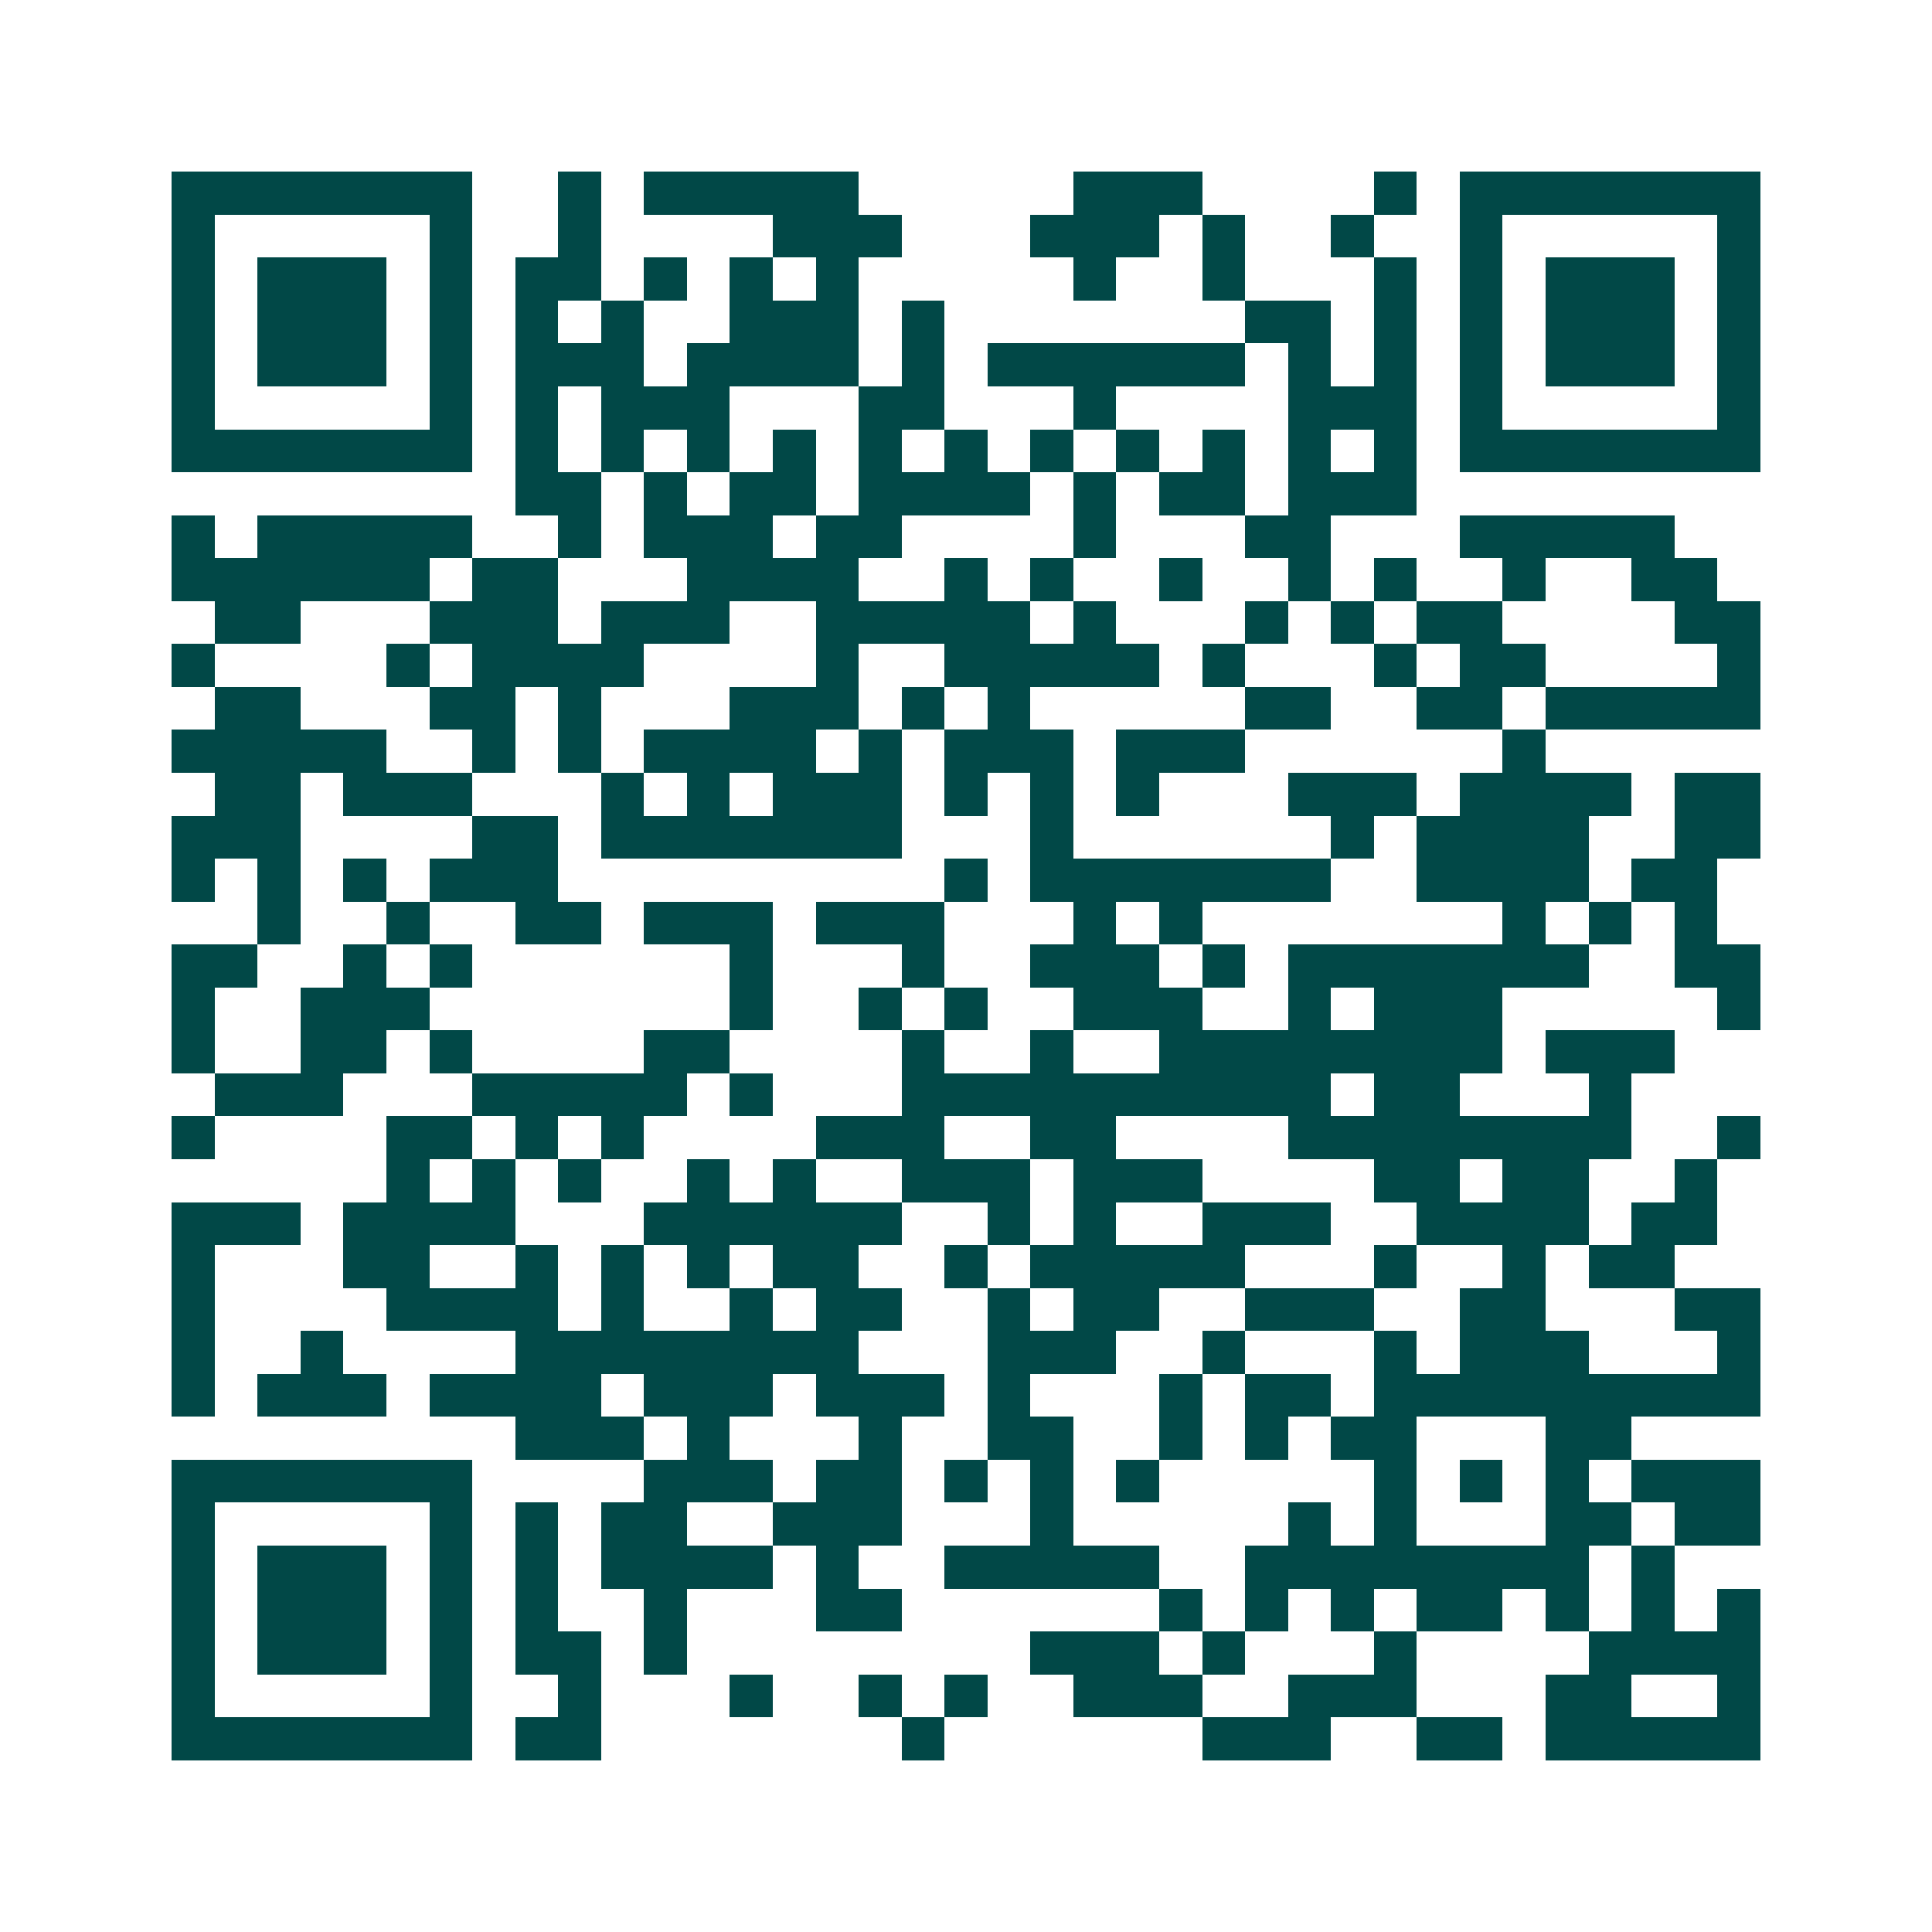 <svg xmlns="http://www.w3.org/2000/svg" width="200" height="200" viewBox="0 0 45 45" shape-rendering="crispEdges"><path fill="#ffffff" d="M0 0h45v45H0z"/><path stroke="#014847" d="M4 4.5h7m2 0h1m1 0h5m5 0h3m4 0h1m1 0h7M4 5.5h1m5 0h1m2 0h1m4 0h3m3 0h3m1 0h1m2 0h1m2 0h1m5 0h1M4 6.5h1m1 0h3m1 0h1m1 0h2m1 0h1m1 0h1m1 0h1m5 0h1m2 0h1m3 0h1m1 0h1m1 0h3m1 0h1M4 7.5h1m1 0h3m1 0h1m1 0h1m1 0h1m2 0h3m1 0h1m7 0h2m1 0h1m1 0h1m1 0h3m1 0h1M4 8.5h1m1 0h3m1 0h1m1 0h3m1 0h4m1 0h1m1 0h6m1 0h1m1 0h1m1 0h1m1 0h3m1 0h1M4 9.5h1m5 0h1m1 0h1m1 0h3m3 0h2m3 0h1m4 0h3m1 0h1m5 0h1M4 10.5h7m1 0h1m1 0h1m1 0h1m1 0h1m1 0h1m1 0h1m1 0h1m1 0h1m1 0h1m1 0h1m1 0h1m1 0h7M12 11.5h2m1 0h1m1 0h2m1 0h4m1 0h1m1 0h2m1 0h3M4 12.5h1m1 0h5m2 0h1m1 0h3m1 0h2m4 0h1m3 0h2m3 0h5M4 13.5h6m1 0h2m3 0h4m2 0h1m1 0h1m2 0h1m2 0h1m1 0h1m2 0h1m2 0h2M5 14.5h2m3 0h3m1 0h3m2 0h5m1 0h1m3 0h1m1 0h1m1 0h2m4 0h2M4 15.5h1m4 0h1m1 0h4m4 0h1m2 0h5m1 0h1m3 0h1m1 0h2m4 0h1M5 16.5h2m3 0h2m1 0h1m3 0h3m1 0h1m1 0h1m5 0h2m2 0h2m1 0h5M4 17.5h5m2 0h1m1 0h1m1 0h4m1 0h1m1 0h3m1 0h3m6 0h1M5 18.5h2m1 0h3m3 0h1m1 0h1m1 0h3m1 0h1m1 0h1m1 0h1m3 0h3m1 0h4m1 0h2M4 19.5h3m4 0h2m1 0h7m3 0h1m6 0h1m1 0h4m2 0h2M4 20.5h1m1 0h1m1 0h1m1 0h3m9 0h1m1 0h7m2 0h4m1 0h2M6 21.5h1m2 0h1m2 0h2m1 0h3m1 0h3m3 0h1m1 0h1m7 0h1m1 0h1m1 0h1M4 22.5h2m2 0h1m1 0h1m6 0h1m3 0h1m2 0h3m1 0h1m1 0h7m2 0h2M4 23.5h1m2 0h3m7 0h1m2 0h1m1 0h1m2 0h3m2 0h1m1 0h3m5 0h1M4 24.5h1m2 0h2m1 0h1m4 0h2m4 0h1m2 0h1m2 0h8m1 0h3M5 25.5h3m3 0h5m1 0h1m3 0h10m1 0h2m3 0h1M4 26.5h1m4 0h2m1 0h1m1 0h1m4 0h3m2 0h2m4 0h8m2 0h1M9 27.5h1m1 0h1m1 0h1m2 0h1m1 0h1m2 0h3m1 0h3m4 0h2m1 0h2m2 0h1M4 28.5h3m1 0h4m3 0h6m2 0h1m1 0h1m2 0h3m2 0h4m1 0h2M4 29.5h1m3 0h2m2 0h1m1 0h1m1 0h1m1 0h2m2 0h1m1 0h5m3 0h1m2 0h1m1 0h2M4 30.5h1m4 0h4m1 0h1m2 0h1m1 0h2m2 0h1m1 0h2m2 0h3m2 0h2m3 0h2M4 31.5h1m2 0h1m4 0h8m3 0h3m2 0h1m3 0h1m1 0h3m3 0h1M4 32.5h1m1 0h3m1 0h4m1 0h3m1 0h3m1 0h1m3 0h1m1 0h2m1 0h9M12 33.5h3m1 0h1m3 0h1m2 0h2m2 0h1m1 0h1m1 0h2m3 0h2M4 34.5h7m4 0h3m1 0h2m1 0h1m1 0h1m1 0h1m5 0h1m1 0h1m1 0h1m1 0h3M4 35.5h1m5 0h1m1 0h1m1 0h2m2 0h3m3 0h1m5 0h1m1 0h1m3 0h2m1 0h2M4 36.5h1m1 0h3m1 0h1m1 0h1m1 0h4m1 0h1m2 0h5m2 0h8m1 0h1M4 37.5h1m1 0h3m1 0h1m1 0h1m2 0h1m3 0h2m6 0h1m1 0h1m1 0h1m1 0h2m1 0h1m1 0h1m1 0h1M4 38.5h1m1 0h3m1 0h1m1 0h2m1 0h1m8 0h3m1 0h1m3 0h1m4 0h4M4 39.5h1m5 0h1m2 0h1m3 0h1m2 0h1m1 0h1m2 0h3m2 0h3m3 0h2m2 0h1M4 40.5h7m1 0h2m7 0h1m6 0h3m2 0h2m1 0h5"/></svg>
